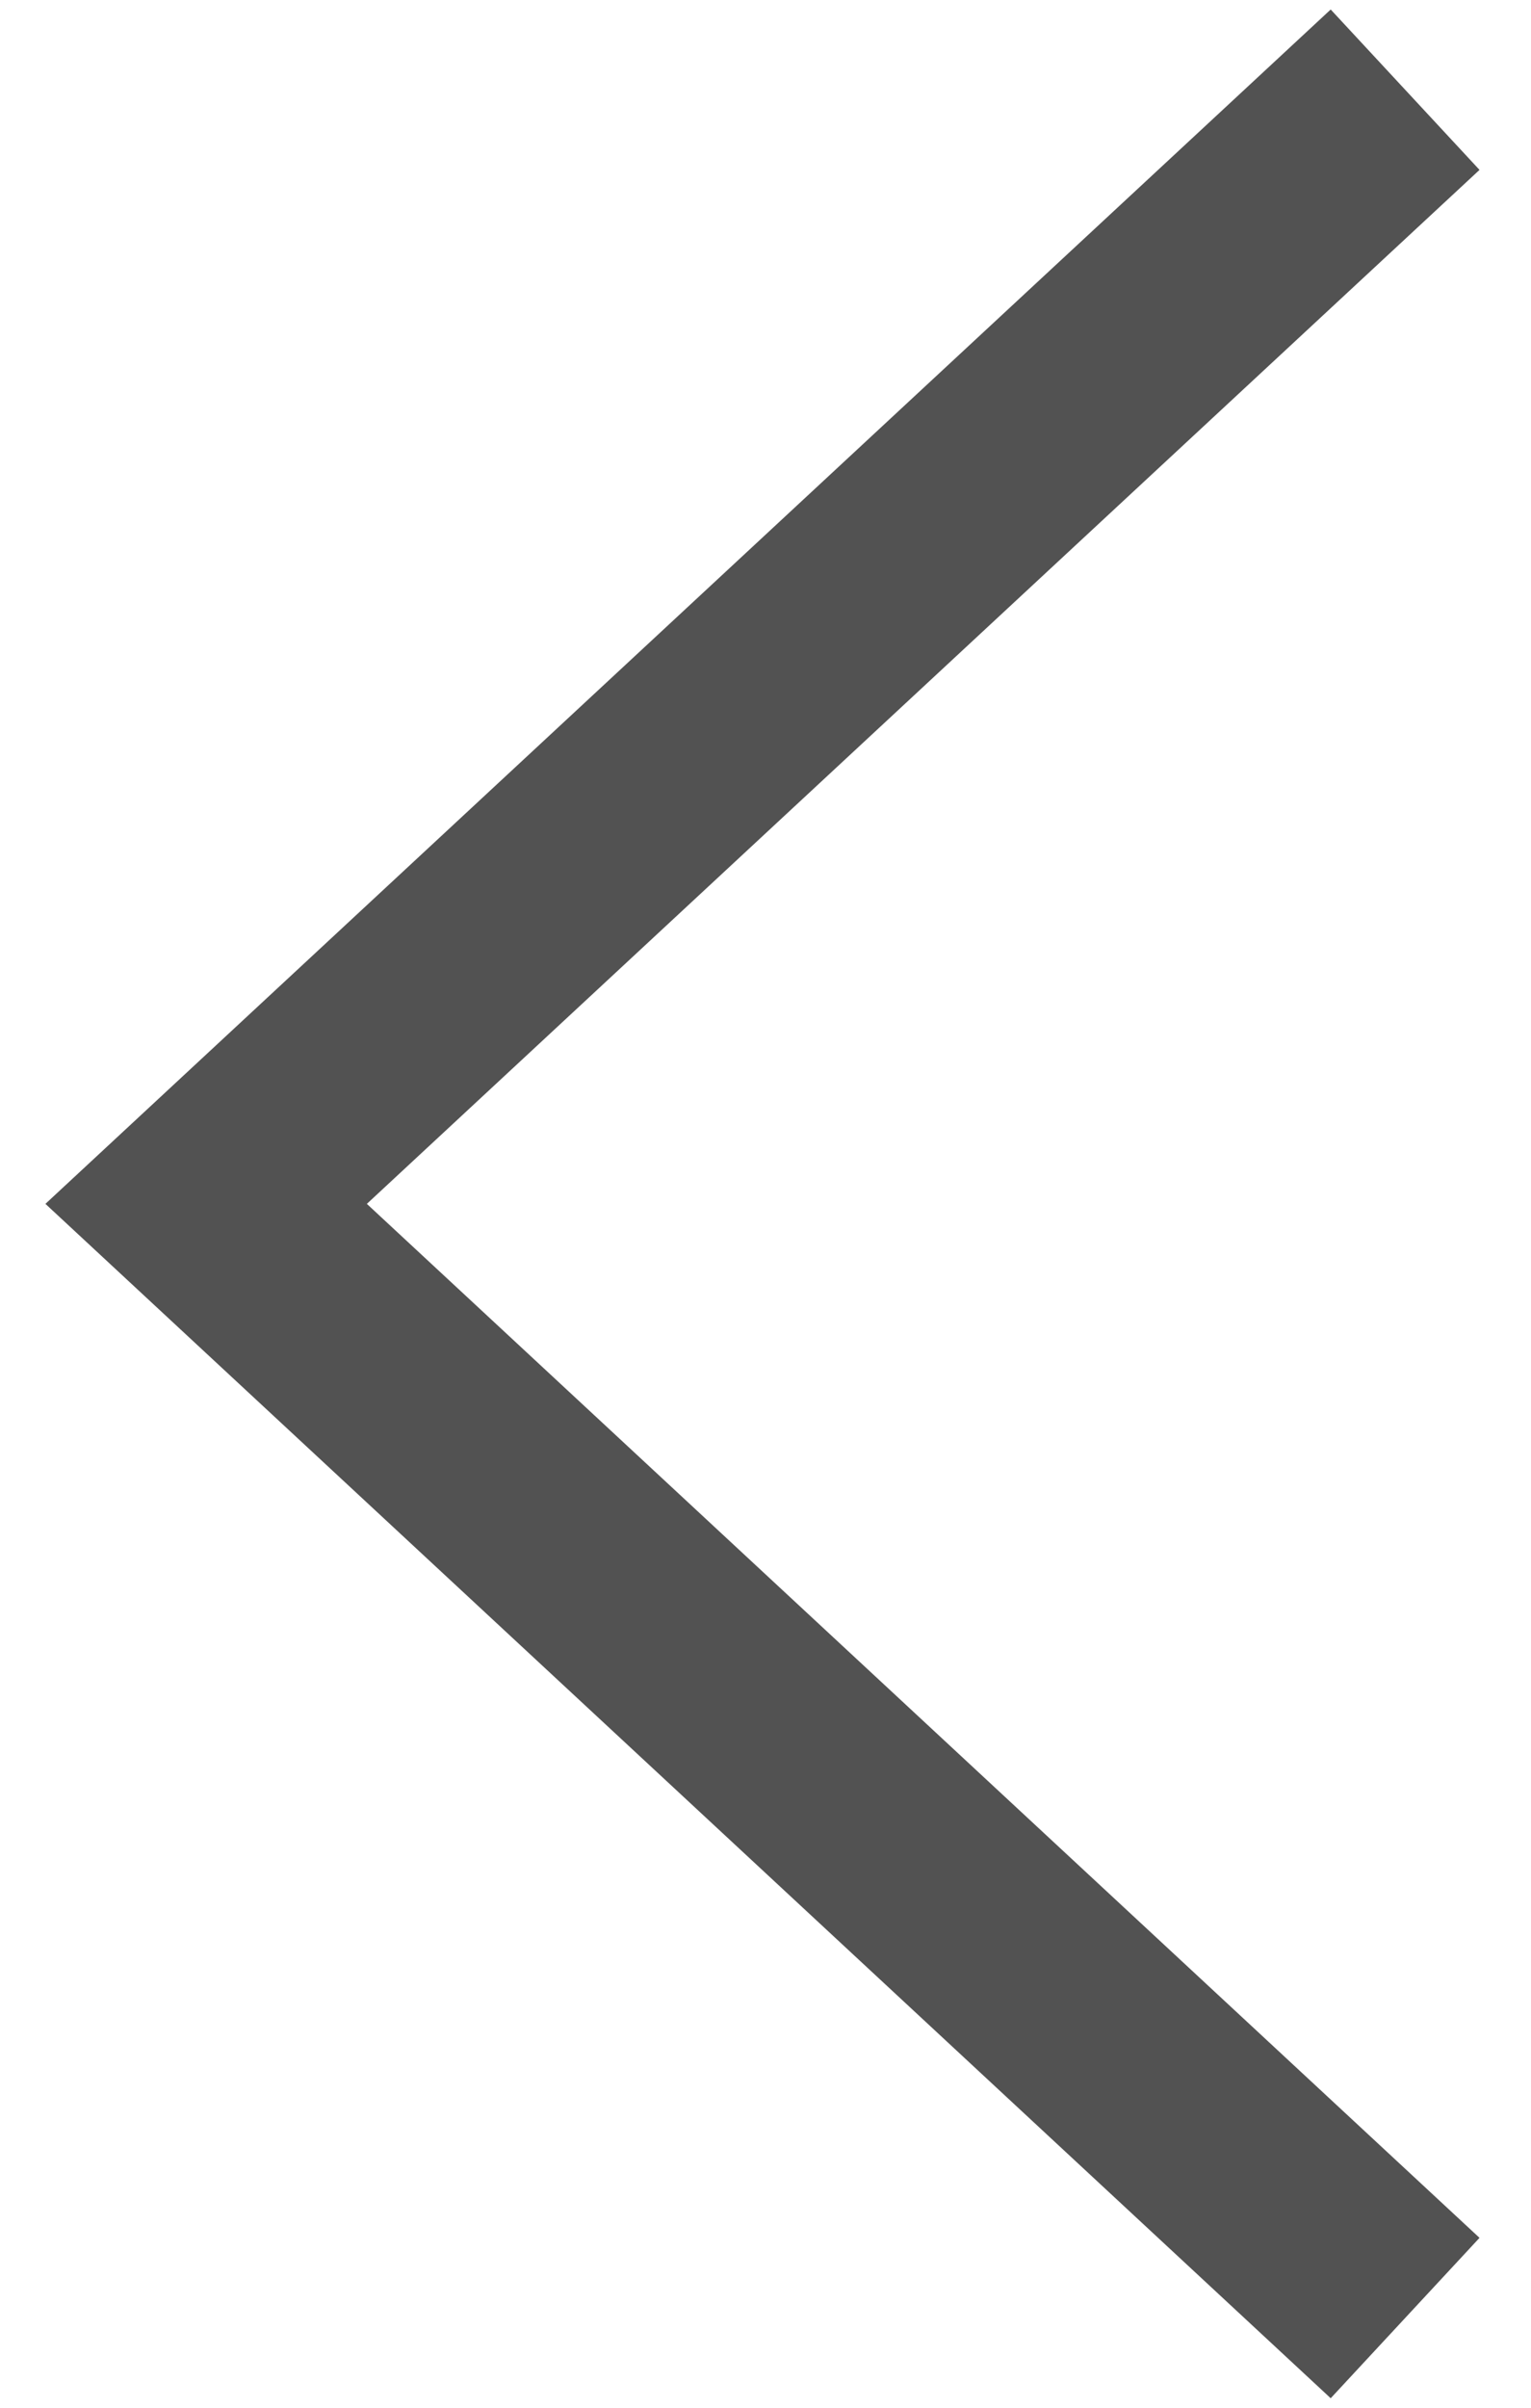 <svg width="14" height="22" viewBox="0 0 14 22" fill="none" xmlns="http://www.w3.org/2000/svg">
<path d="M12.116 1.5L1.885 11L12.116 20.5" stroke="#525252" stroke-width="2" stroke-linecap="square"/>
</svg>
